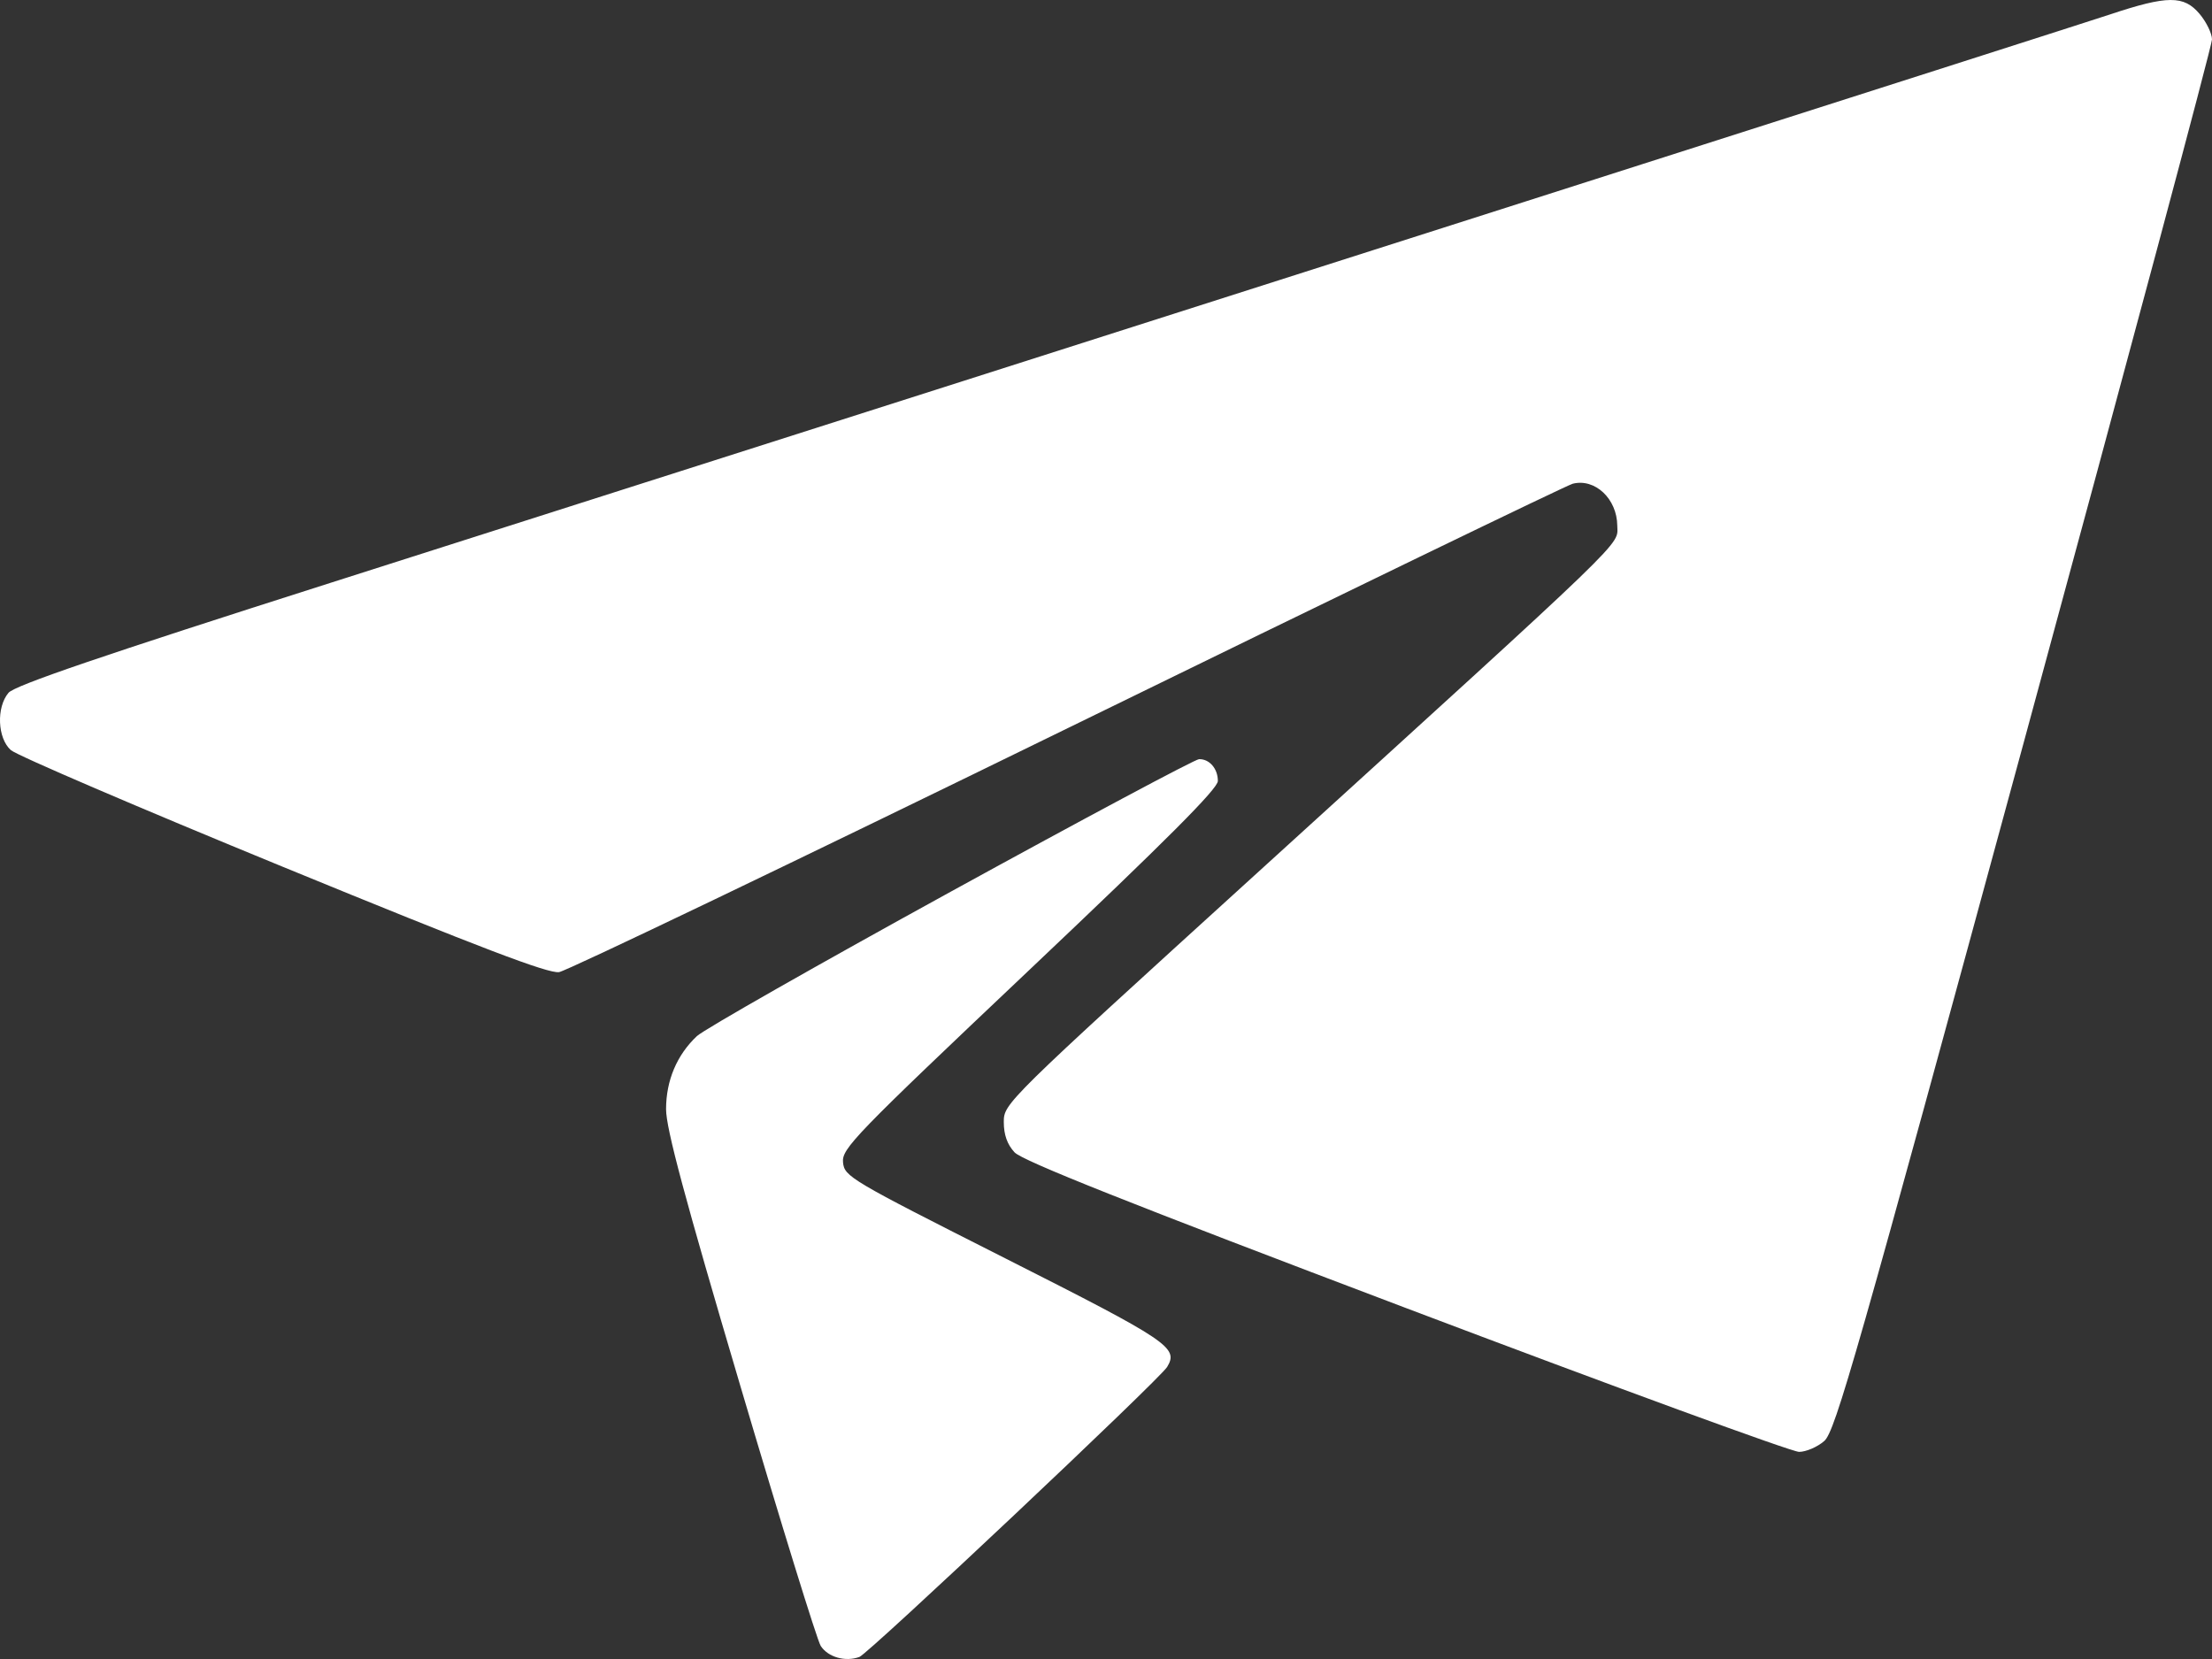 <?xml version="1.0" encoding="UTF-8"?> <svg xmlns="http://www.w3.org/2000/svg" width="44" height="33" viewBox="0 0 44 33" fill="none"><rect x="0" y="0" width="44" height="33" fill="#333333" stroke="none"/> <path fill-rule="evenodd" clip-rule="evenodd" d="M41.966 0.289C41.205 0.541 23.55 6.181 6.579 11.592C2.007 13.049 0.29 13.636 0.169 13.781C-0.076 14.072 -0.05 14.685 0.216 14.921C0.333 15.025 2.771 16.071 5.633 17.245C9.572 18.861 10.906 19.369 11.121 19.337C11.277 19.313 15.83 17.129 21.239 14.484C26.649 11.839 31.169 9.651 31.284 9.622C31.727 9.51 32.165 9.922 32.17 10.455C32.173 10.866 32.531 10.521 25.006 17.365C19.988 21.928 19.967 21.949 19.967 22.319C19.967 22.572 20.035 22.763 20.18 22.921C20.335 23.089 22.453 23.931 27.962 26.017C32.126 27.593 35.647 28.882 35.787 28.88C35.927 28.879 36.152 28.782 36.287 28.664C36.507 28.473 36.93 26.991 40.267 14.725C42.32 7.175 44 0.903 44 0.785C44 0.668 43.89 0.44 43.755 0.279C43.441 -0.095 43.116 -0.094 41.966 0.289ZM18.91 17.738C16.272 19.187 14.001 20.479 13.862 20.61C13.464 20.985 13.249 21.493 13.249 22.064C13.249 22.446 13.619 23.825 14.723 27.556C15.533 30.295 16.254 32.628 16.325 32.739C16.47 32.964 16.815 33.062 17.095 32.959C17.281 32.889 23.068 27.436 23.216 27.191C23.448 26.806 23.26 26.68 19.994 25.029C16.899 23.465 16.797 23.404 16.769 23.121C16.743 22.847 16.987 22.595 20.483 19.286C23.209 16.706 24.225 15.688 24.225 15.535C24.225 15.29 24.058 15.096 23.851 15.101C23.771 15.103 21.547 16.29 18.91 17.738Z" fill="white"></path> </svg> 